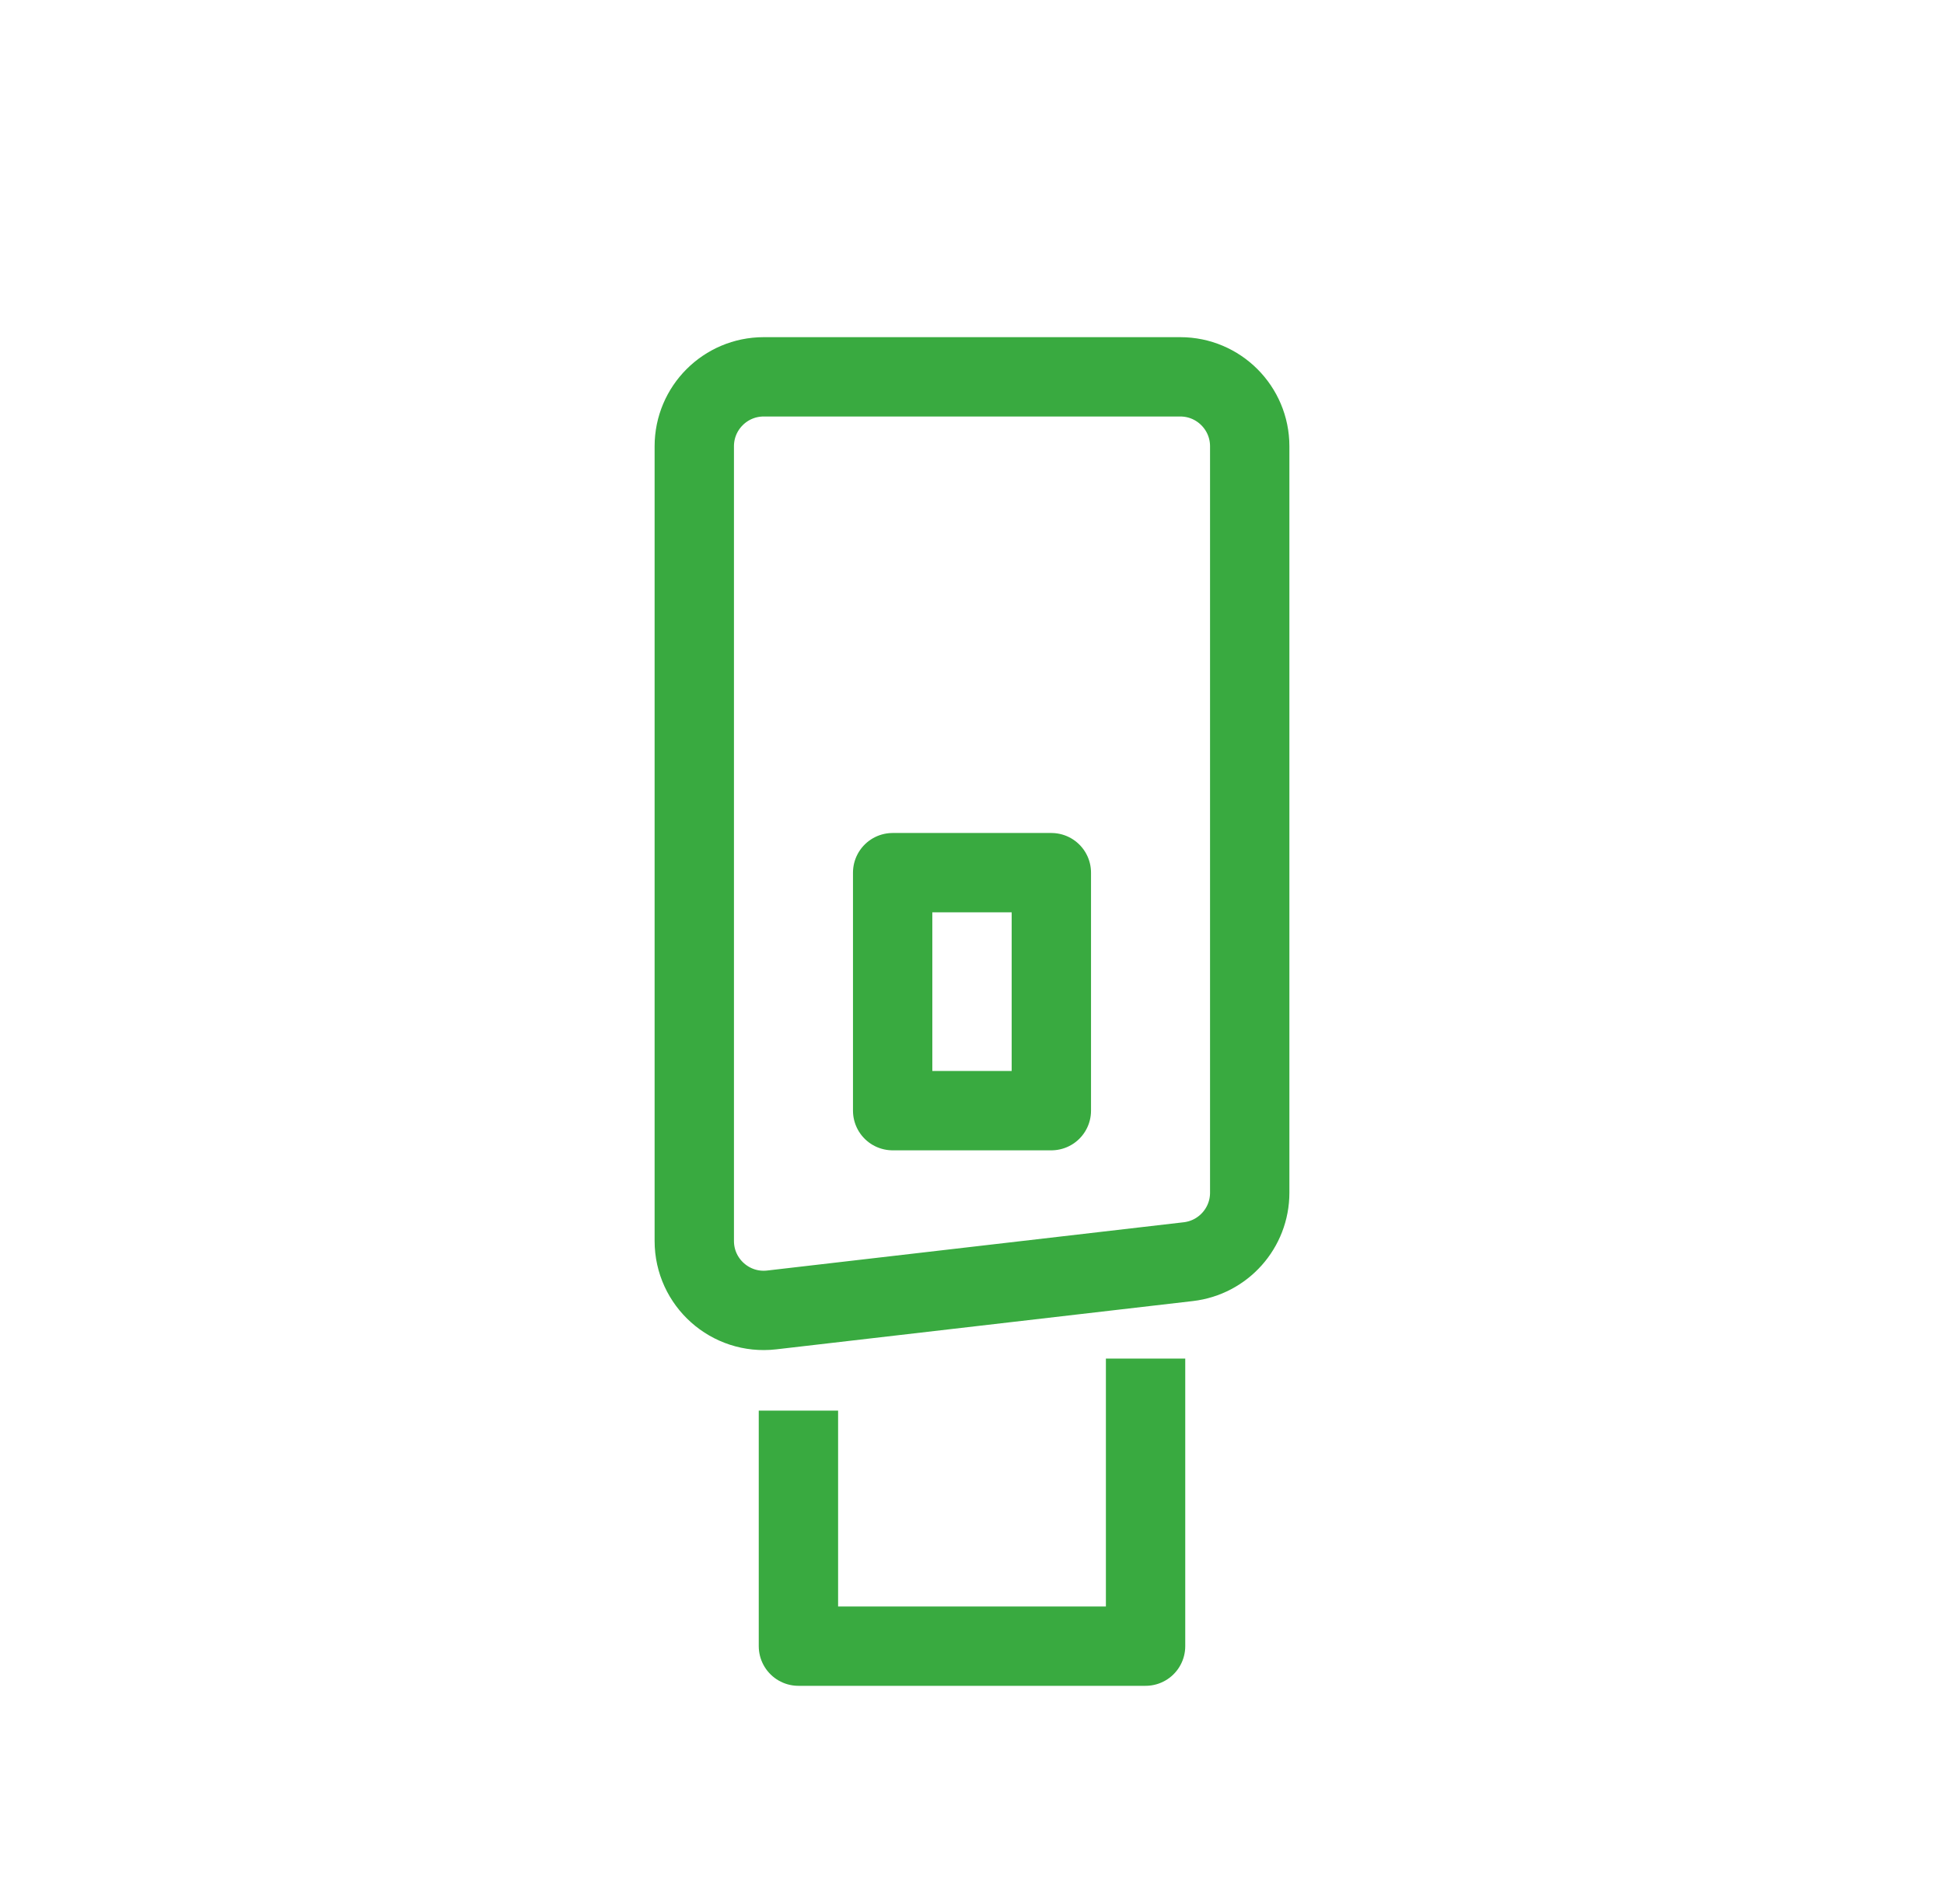 <svg viewBox="0 0 49 48" fill="none" xmlns="http://www.w3.org/2000/svg">
<path d="M20.125 35.562V41.5H28.875L28.875 34.25" stroke="#39AA40" stroke-width="2" stroke-linejoin="round"/>
<path d="M31.5 30.069C31.5 30.957 30.834 31.705 29.951 31.807L19.451 33.024C18.412 33.144 17.5 32.332 17.5 31.285L17.5 11.25C17.5 10.284 18.284 9.5 19.25 9.5L29.75 9.5C30.716 9.5 31.5 10.284 31.5 11.25L31.5 30.069Z" stroke="#39AA40" stroke-width="2"/>
<path d="M26.5 28L22.5 28L22.5 22L26.5 22L26.5 28Z" stroke="#39AA40" stroke-width="2" stroke-linejoin="round"/>
</svg>

